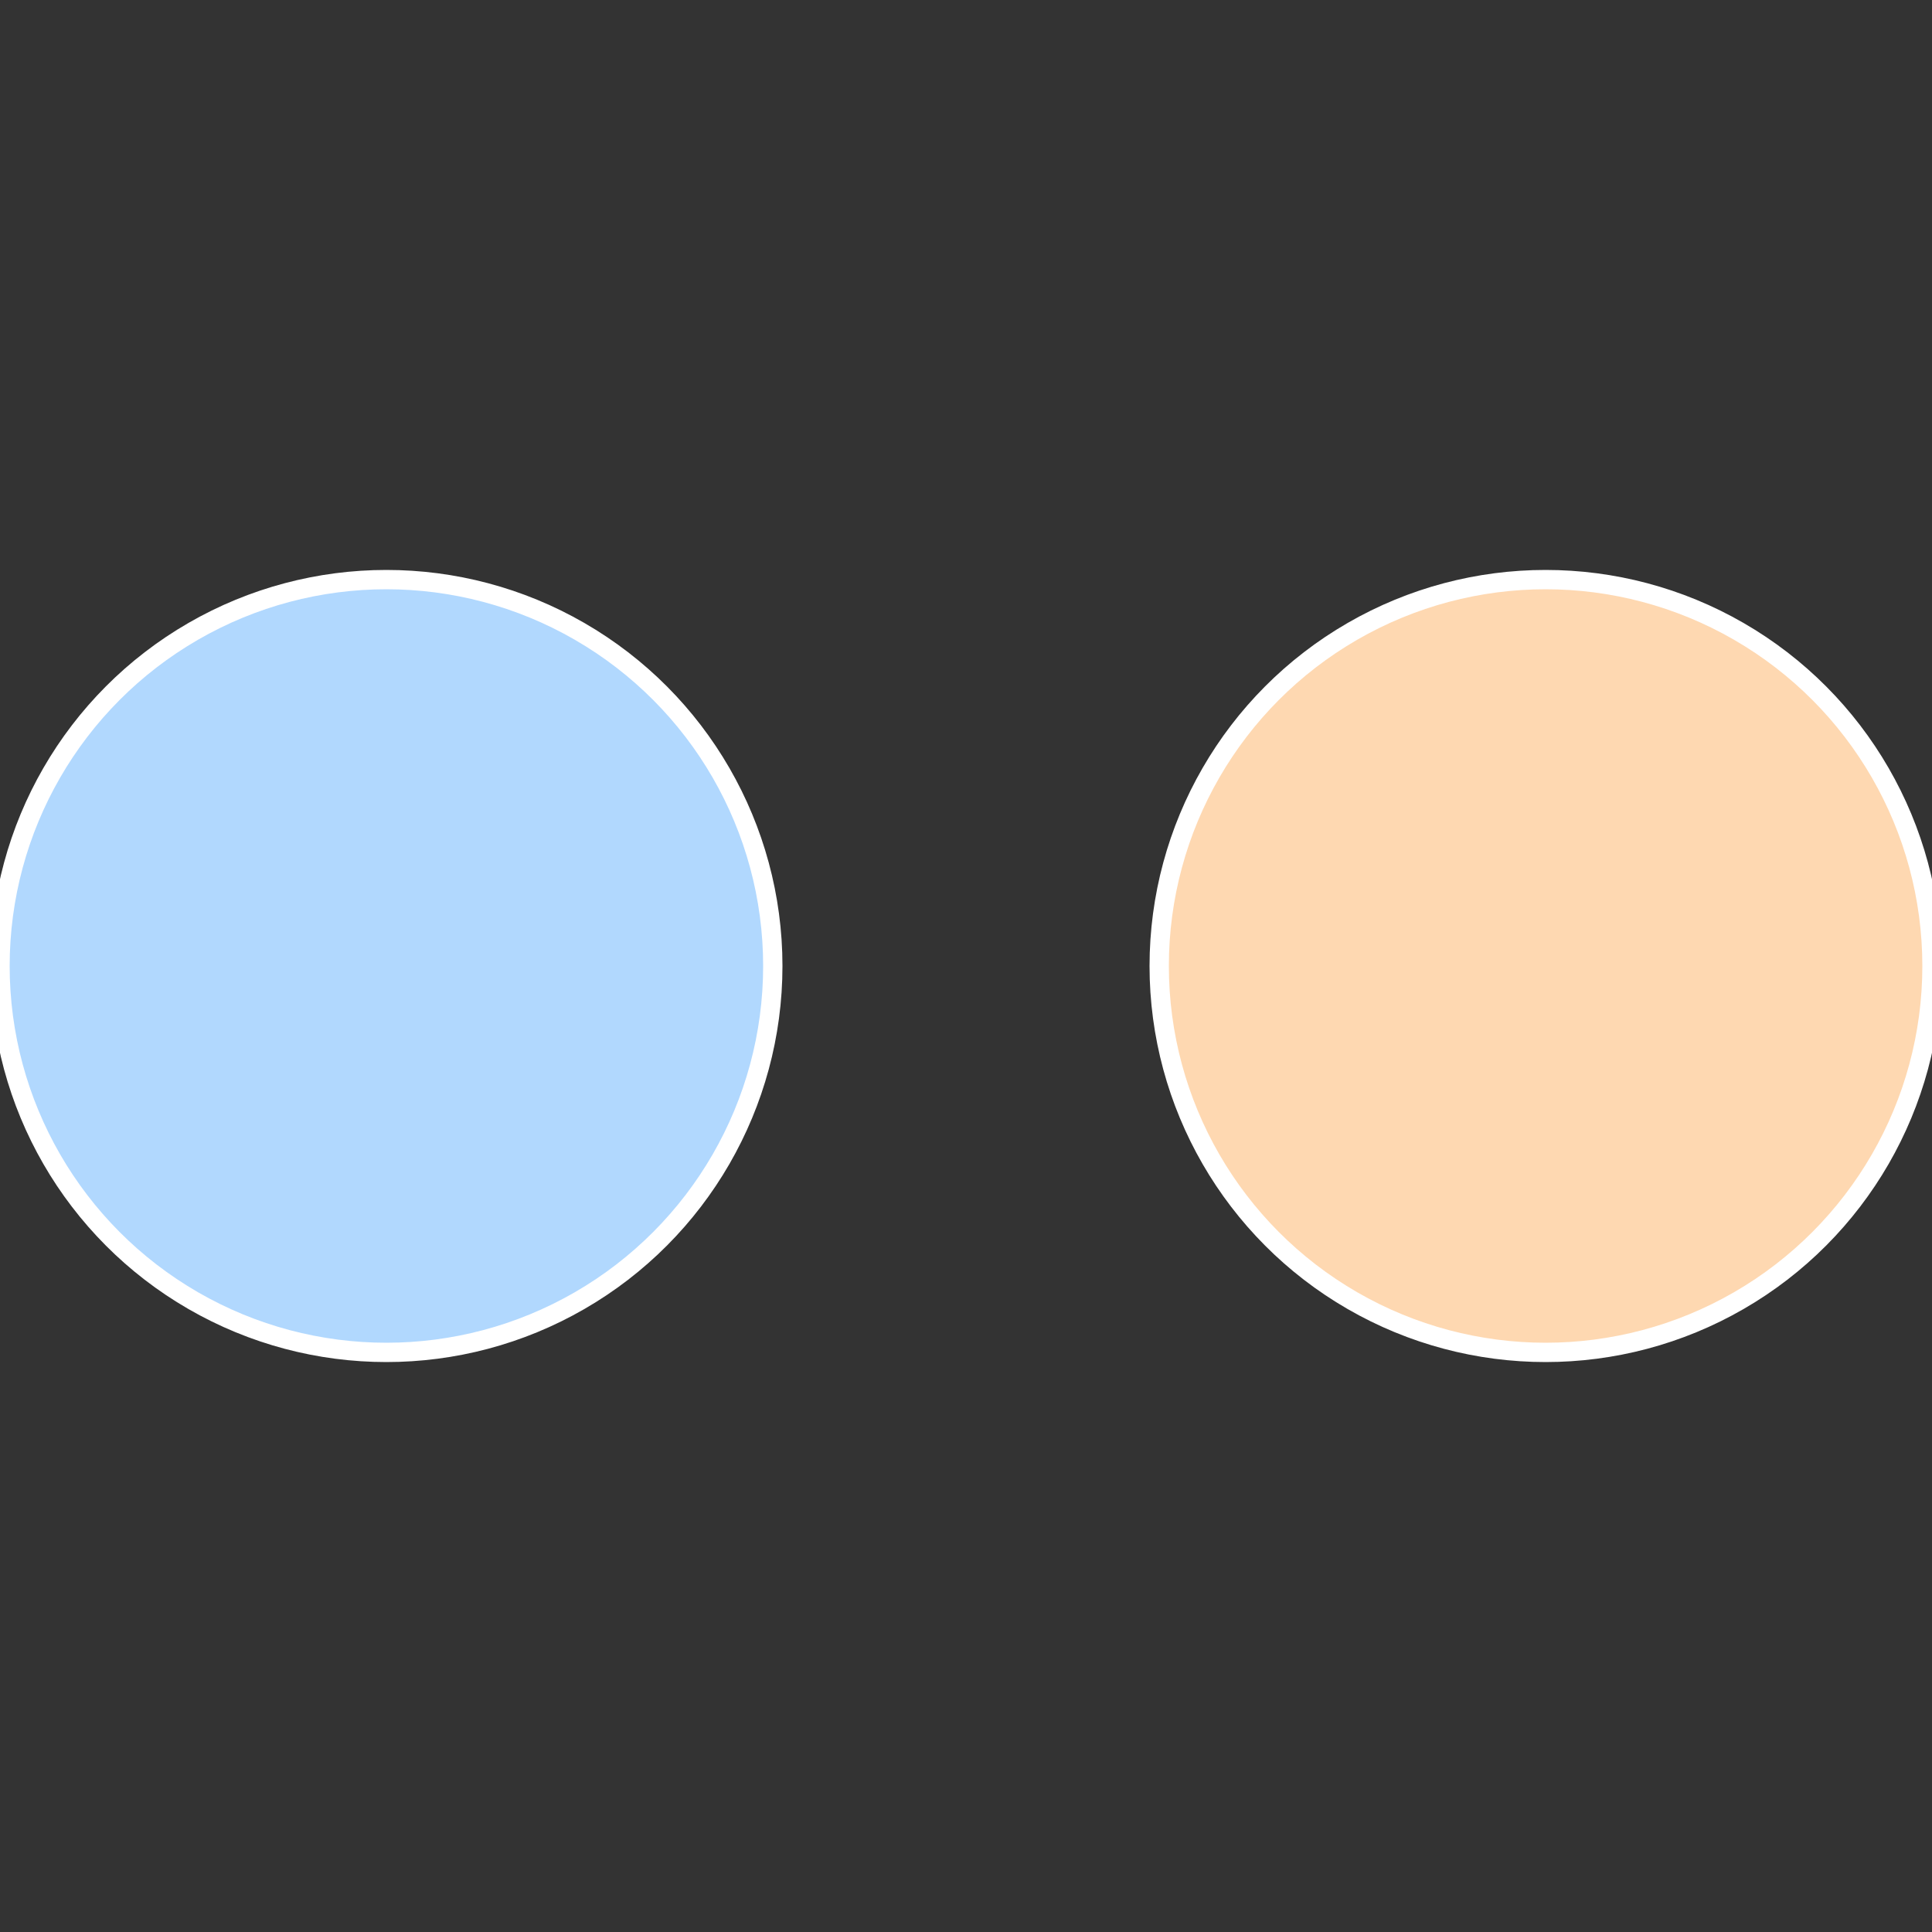 <?xml version="1.0" standalone="no"?>
<svg width="500" height="500" viewBox="-1 -1 2 2" xmlns="http://www.w3.org/2000/svg">
 
                <rect x="-1" y="-1" width="2" height="2" fill="#333333" stroke="none"/>
 
                <circle cx="0.6" cy="0" r="0.4" fill="#fed8b1" stroke="#fff" stroke-width="1%" />
             
                <circle cx="-0.6" cy="7.3478807948841E-17" r="0.4" fill="#b1d8fe" stroke="#fff" stroke-width="1%" />
            </svg>
